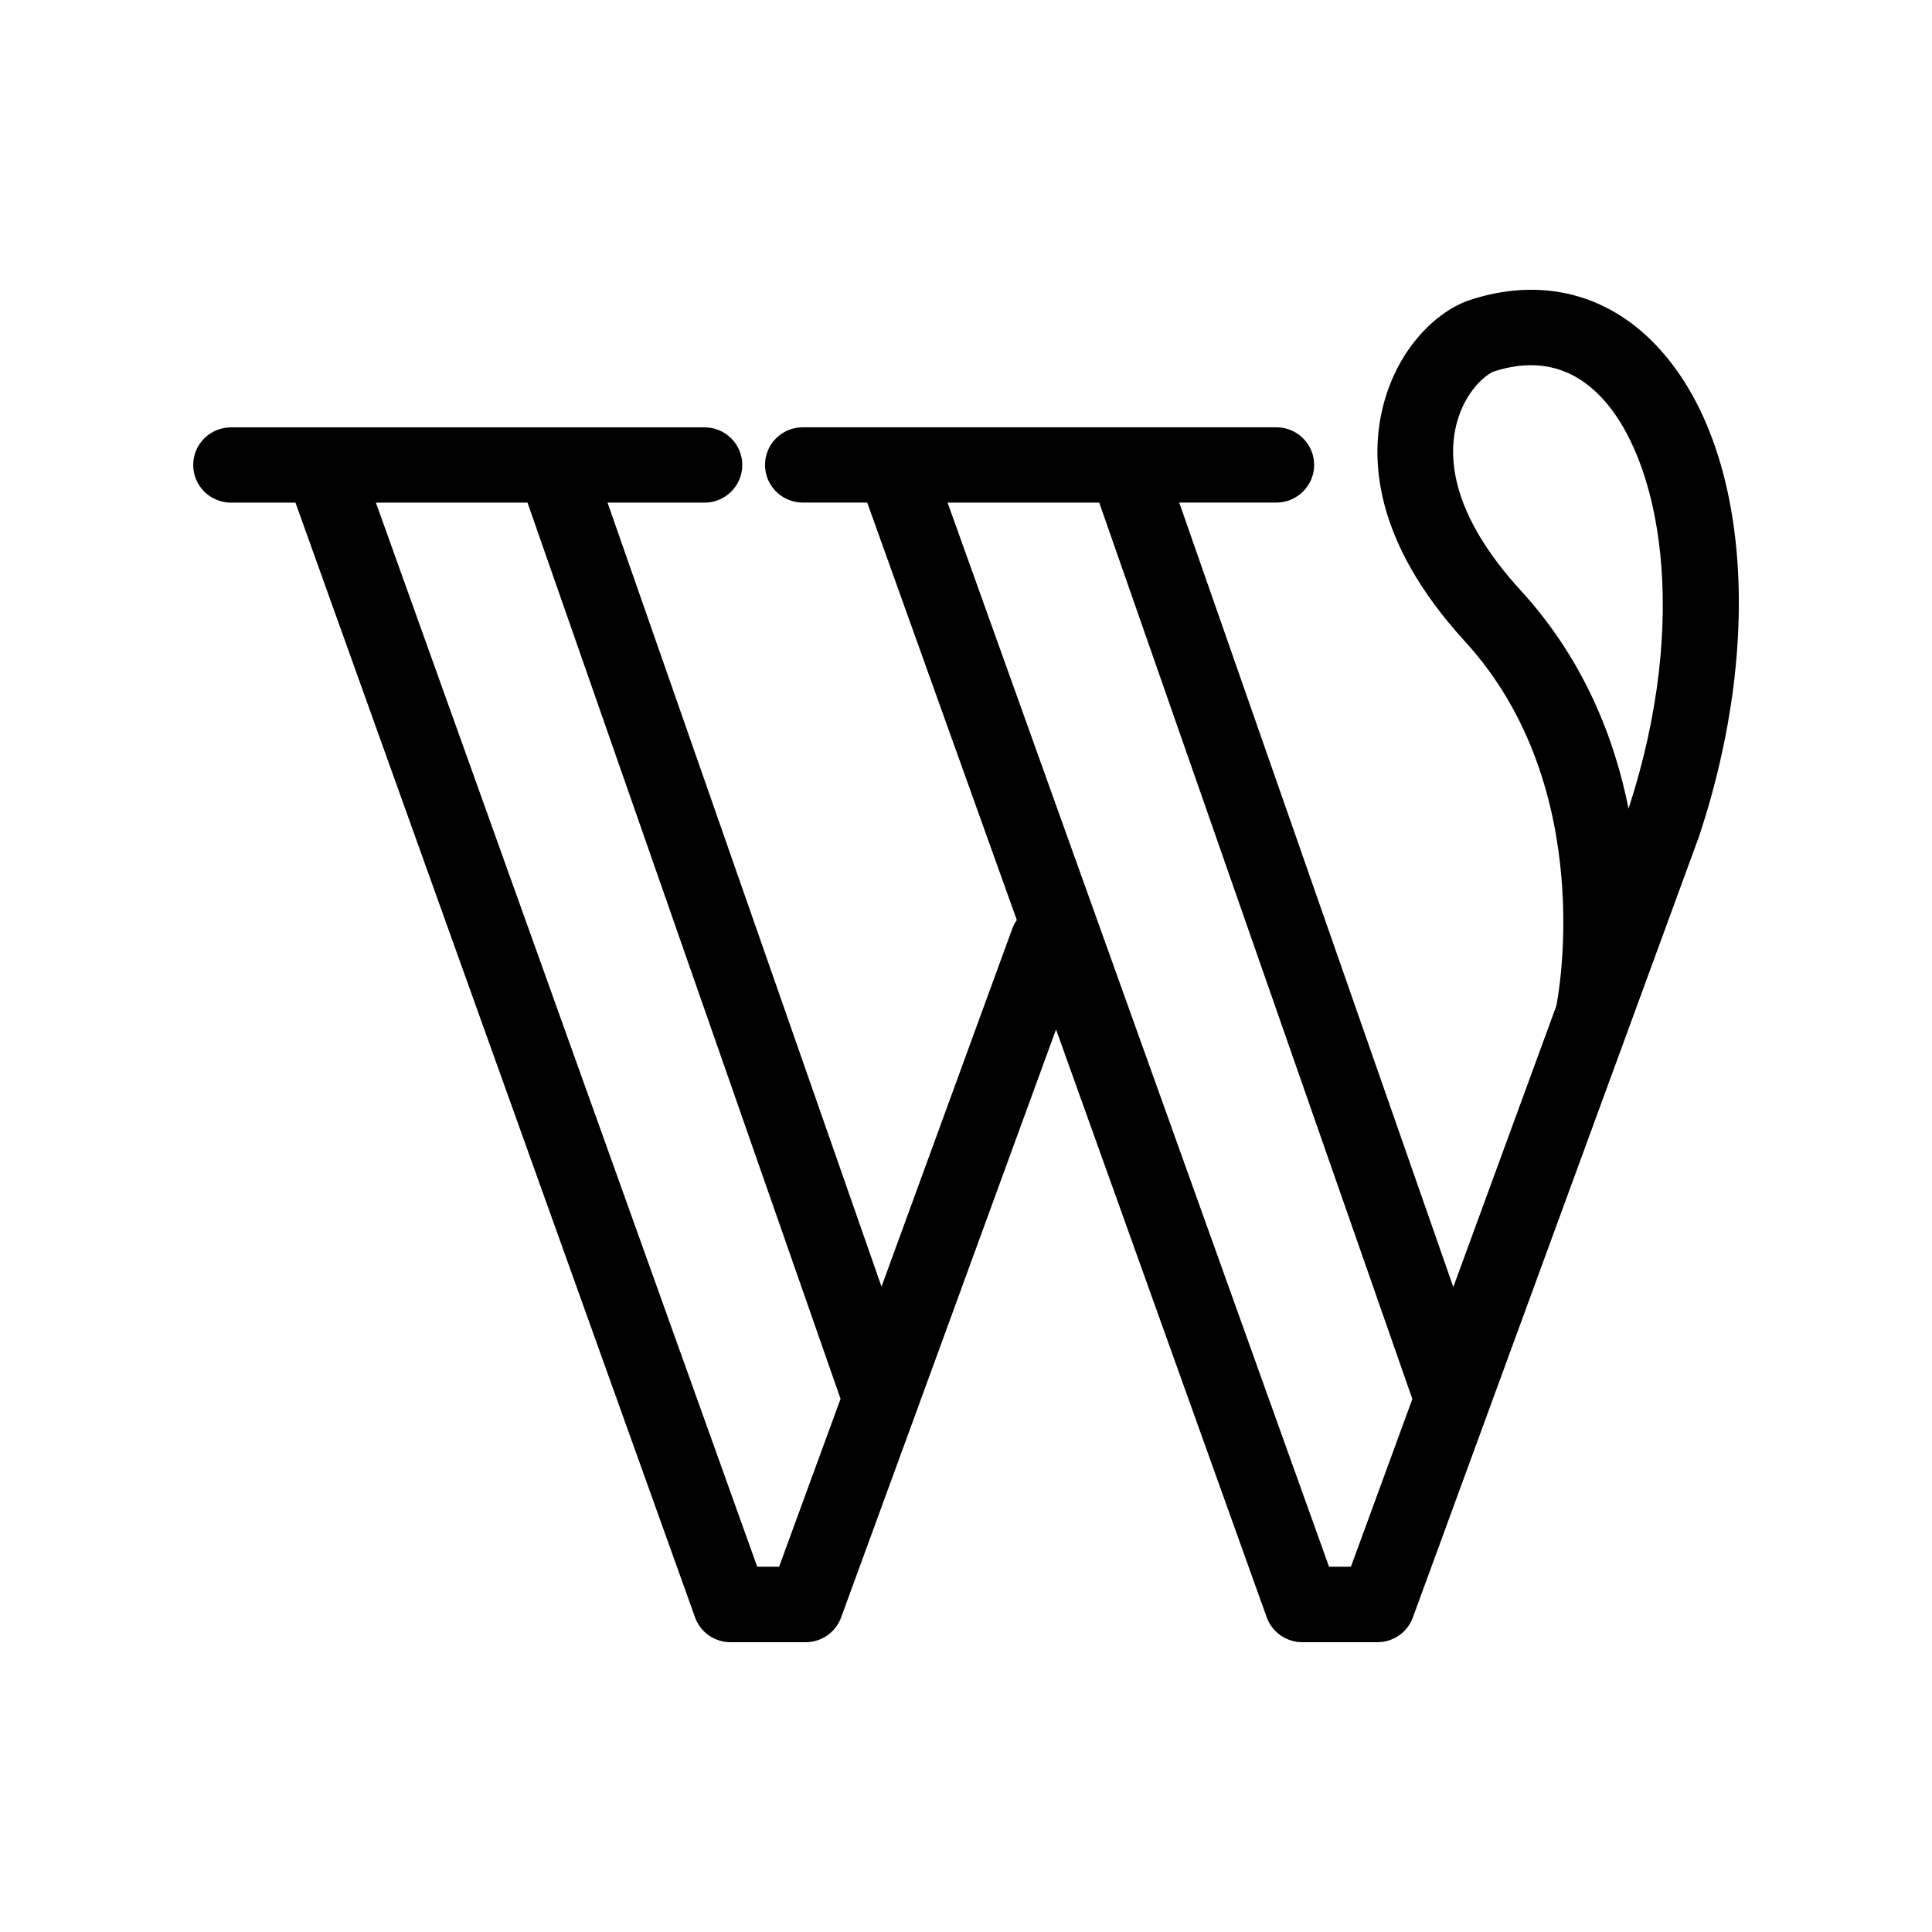 <svg width="30" height="30" viewBox="0 0 30 30" fill="none" xmlns="http://www.w3.org/2000/svg">
<path d="M25.66 5.304C24.898 4.541 23.894 4.311 22.832 4.656C22.331 4.818 21.721 5.381 21.485 6.273C21.268 7.087 21.312 8.39 22.747 9.959C24.841 12.246 24.177 15.574 24.169 15.605C24.169 15.611 24.168 15.617 24.166 15.621L22.567 19.985L18.311 7.804H19.819C20.143 7.804 20.406 7.541 20.406 7.219C20.406 6.895 20.142 6.635 19.819 6.635H12.466C12.141 6.635 11.879 6.896 11.879 7.219C11.879 7.542 12.142 7.804 12.466 7.804H13.466L15.789 14.286C15.761 14.326 15.736 14.371 15.719 14.419L13.688 19.979L9.434 7.805H10.939C11.265 7.805 11.526 7.542 11.526 7.22C11.526 6.896 11.264 6.636 10.939 6.636H3.588C3.263 6.636 3 6.896 3 7.22C3 7.543 3.263 7.805 3.588 7.805H4.588L10.792 25.112C10.873 25.344 11.095 25.5 11.344 25.5H12.509C12.758 25.5 12.977 25.346 13.061 25.115L14.227 21.928L16.398 15.985L19.669 25.112C19.752 25.344 19.974 25.5 20.222 25.5H21.389C21.635 25.5 21.856 25.346 21.939 25.115L26.376 13.006C26.378 13 26.381 12.994 26.382 12.989C27.421 9.866 27.132 6.778 25.66 5.304ZM12.098 24.328H11.758L5.837 7.805H8.191L13.052 21.721L12.098 24.328ZM20.977 24.328H20.637L14.714 7.805H17.069L21.931 21.724L20.977 24.328ZM25.288 12.556C25.068 11.452 24.587 10.232 23.616 9.171C22.536 7.991 22.478 7.106 22.62 6.571C22.756 6.057 23.092 5.803 23.198 5.768C23.398 5.703 23.588 5.671 23.773 5.671C24.169 5.671 24.522 5.824 24.827 6.13C25.789 7.092 26.252 9.605 25.288 12.556Z" fill="black"/>
</svg>
